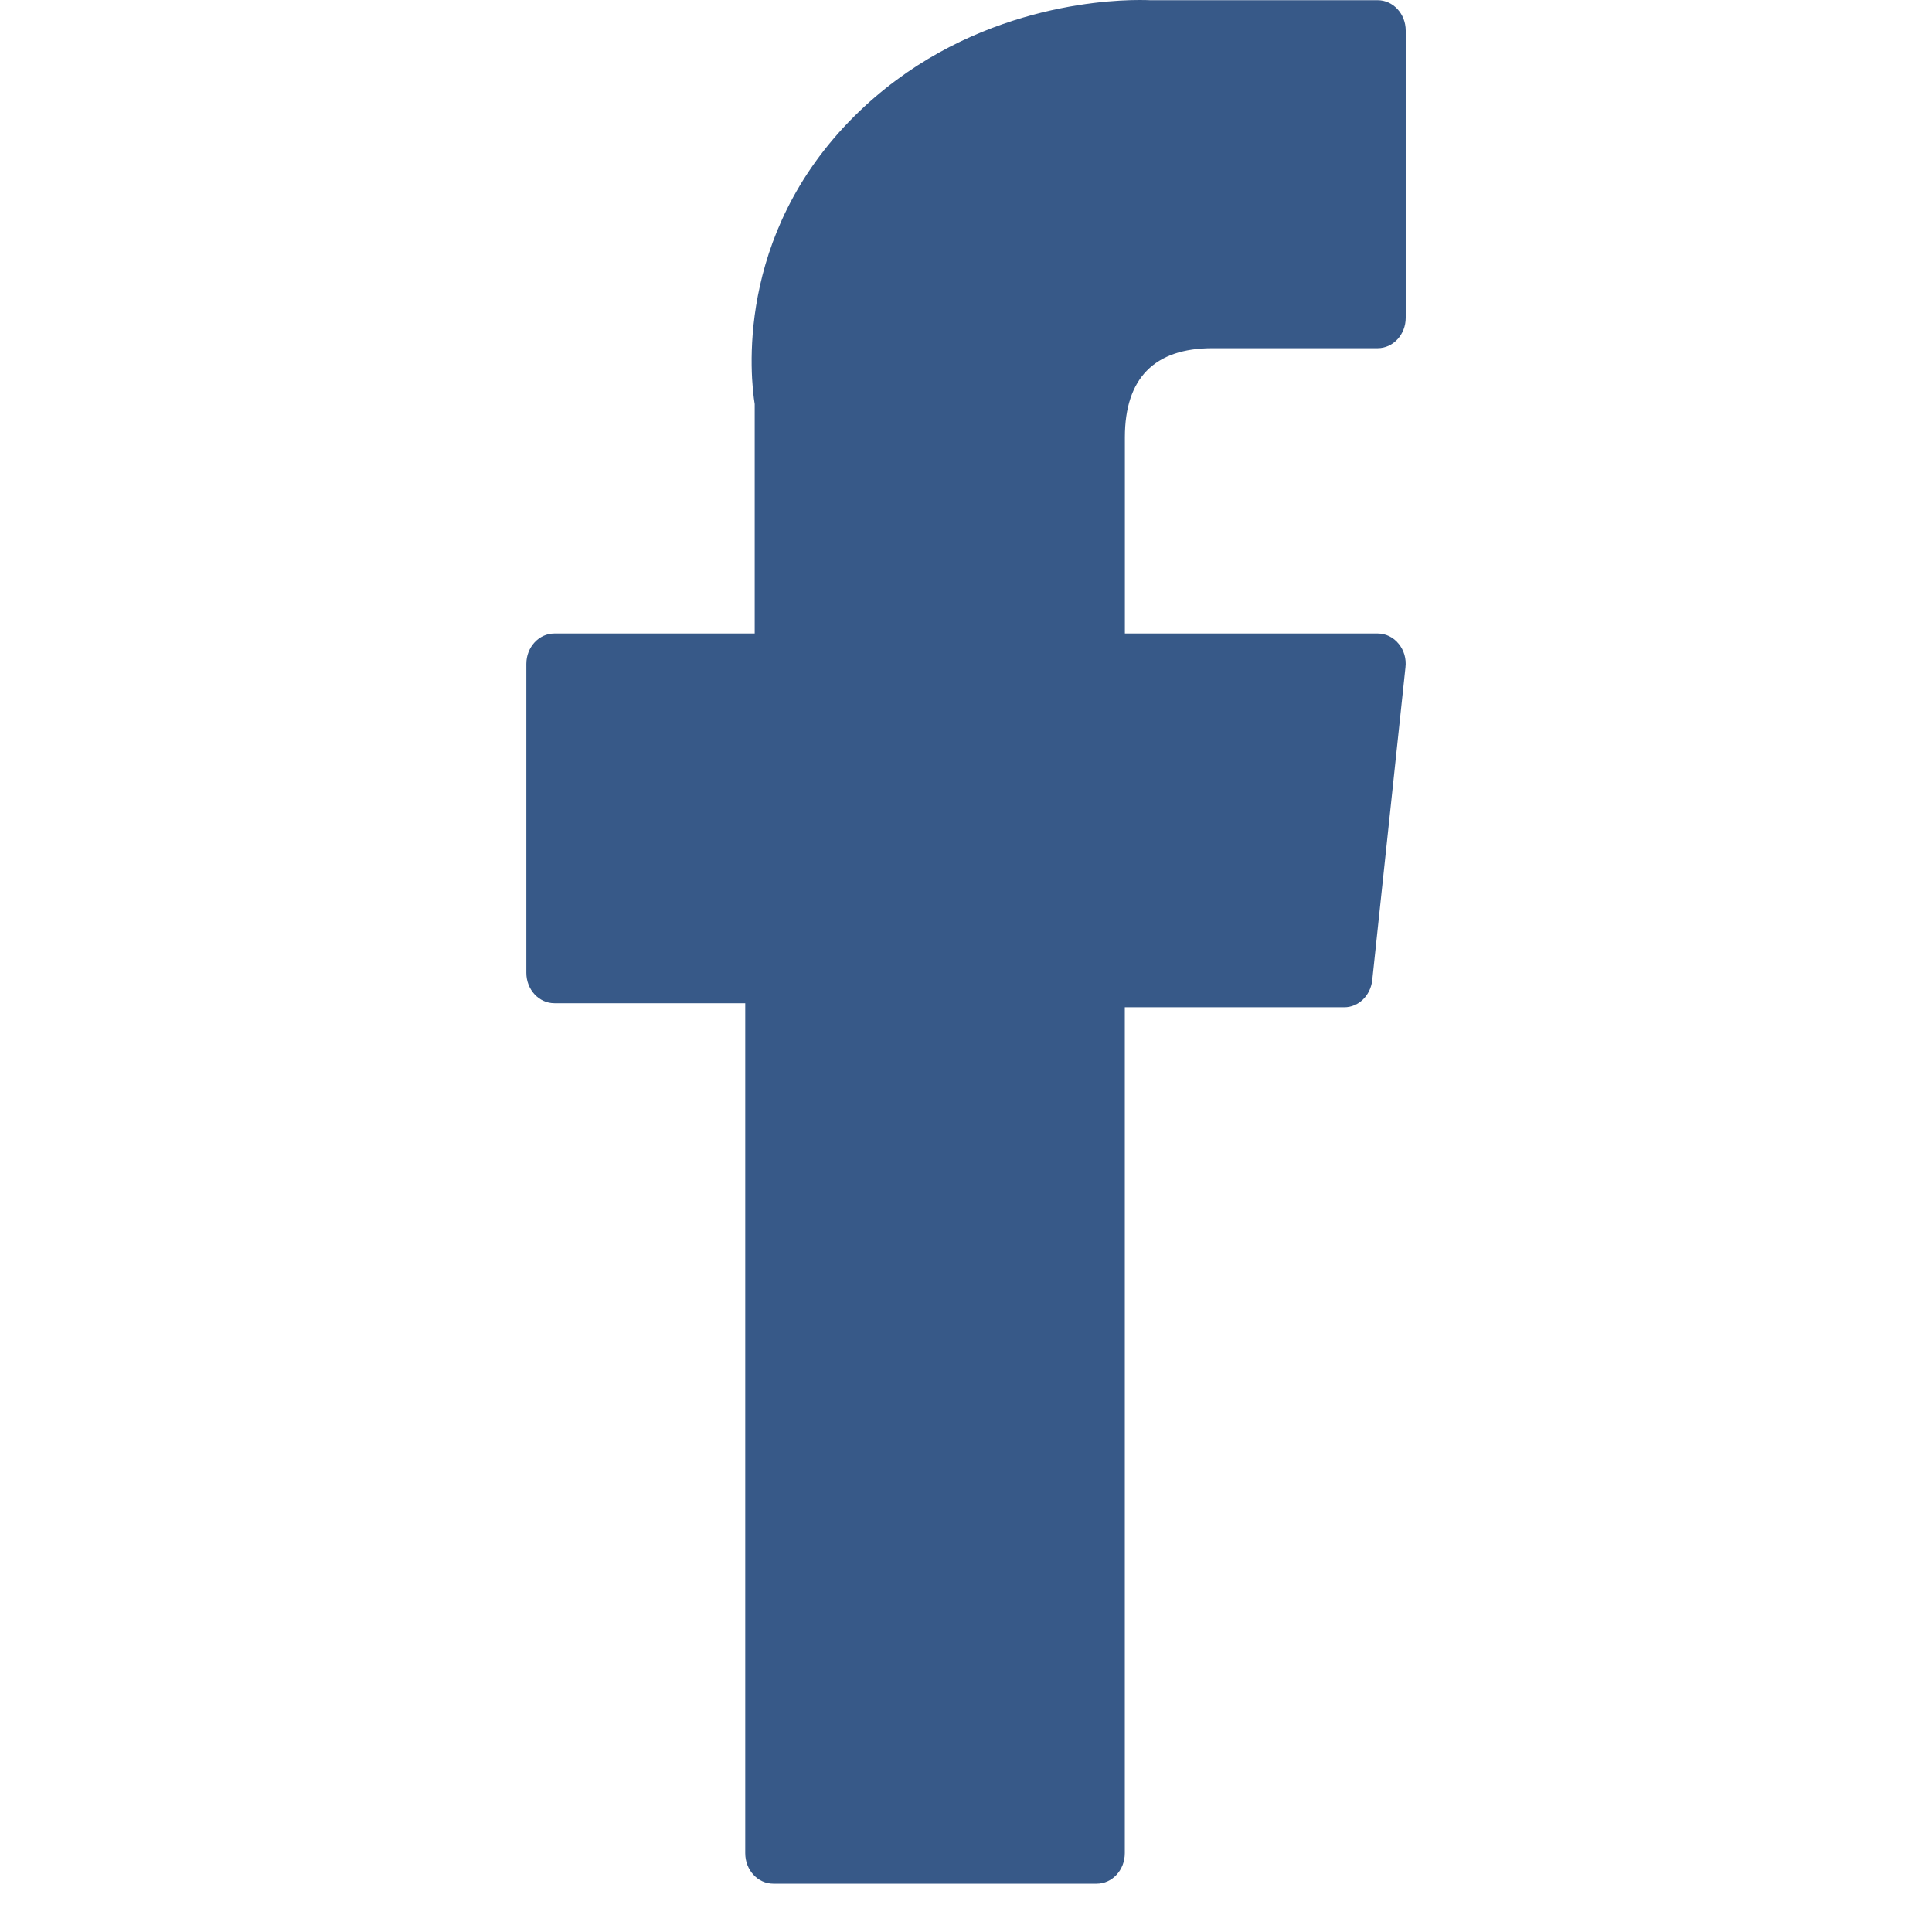 <?xml version="1.0" encoding="utf-8"?>
<!-- Generator: Adobe Illustrator 16.0.0, SVG Export Plug-In . SVG Version: 6.00 Build 0)  -->
<!DOCTYPE svg PUBLIC "-//W3C//DTD SVG 1.1//EN" "http://www.w3.org/Graphics/SVG/1.1/DTD/svg11.dtd">
<svg version="1.1" id="圖層_1" xmlns="http://www.w3.org/2000/svg" xmlns:xlink="http://www.w3.org/1999/xlink" x="0px" y="0px"
	 width="30px" height="30px" viewBox="0 0 30 30" enable-background="new 0 0 30 30" xml:space="preserve">
<path fill="#375988" d="M8.609,15.578h2.963v13.199c0,0.262,0.195,0.473,0.436,0.473h5.022c0.24,0,0.436-0.211,0.436-0.473V15.641
	h3.408c0.221,0,0.406-0.18,0.434-0.418l0.516-4.86c0.016-0.133-0.023-0.268-0.107-0.368c-0.082-0.101-0.201-0.158-0.324-0.158
	h-3.926V6.791c0-0.918,0.459-1.384,1.359-1.384c0.129,0,2.566,0,2.566,0c0.24,0,0.436-0.211,0.436-0.472V0.475
	c0-0.26-0.195-0.472-0.436-0.472h-3.537C17.831,0.002,17.774,0,17.694,0c-0.615,0-2.746,0.13-4.43,1.807
	c-1.867,1.858-1.607,4.083-1.545,4.468v3.562h-3.11c-0.241,0-0.436,0.211-0.436,0.472v4.797C8.173,15.367,8.368,15.578,8.609,15.578
	z"/>
</svg>
